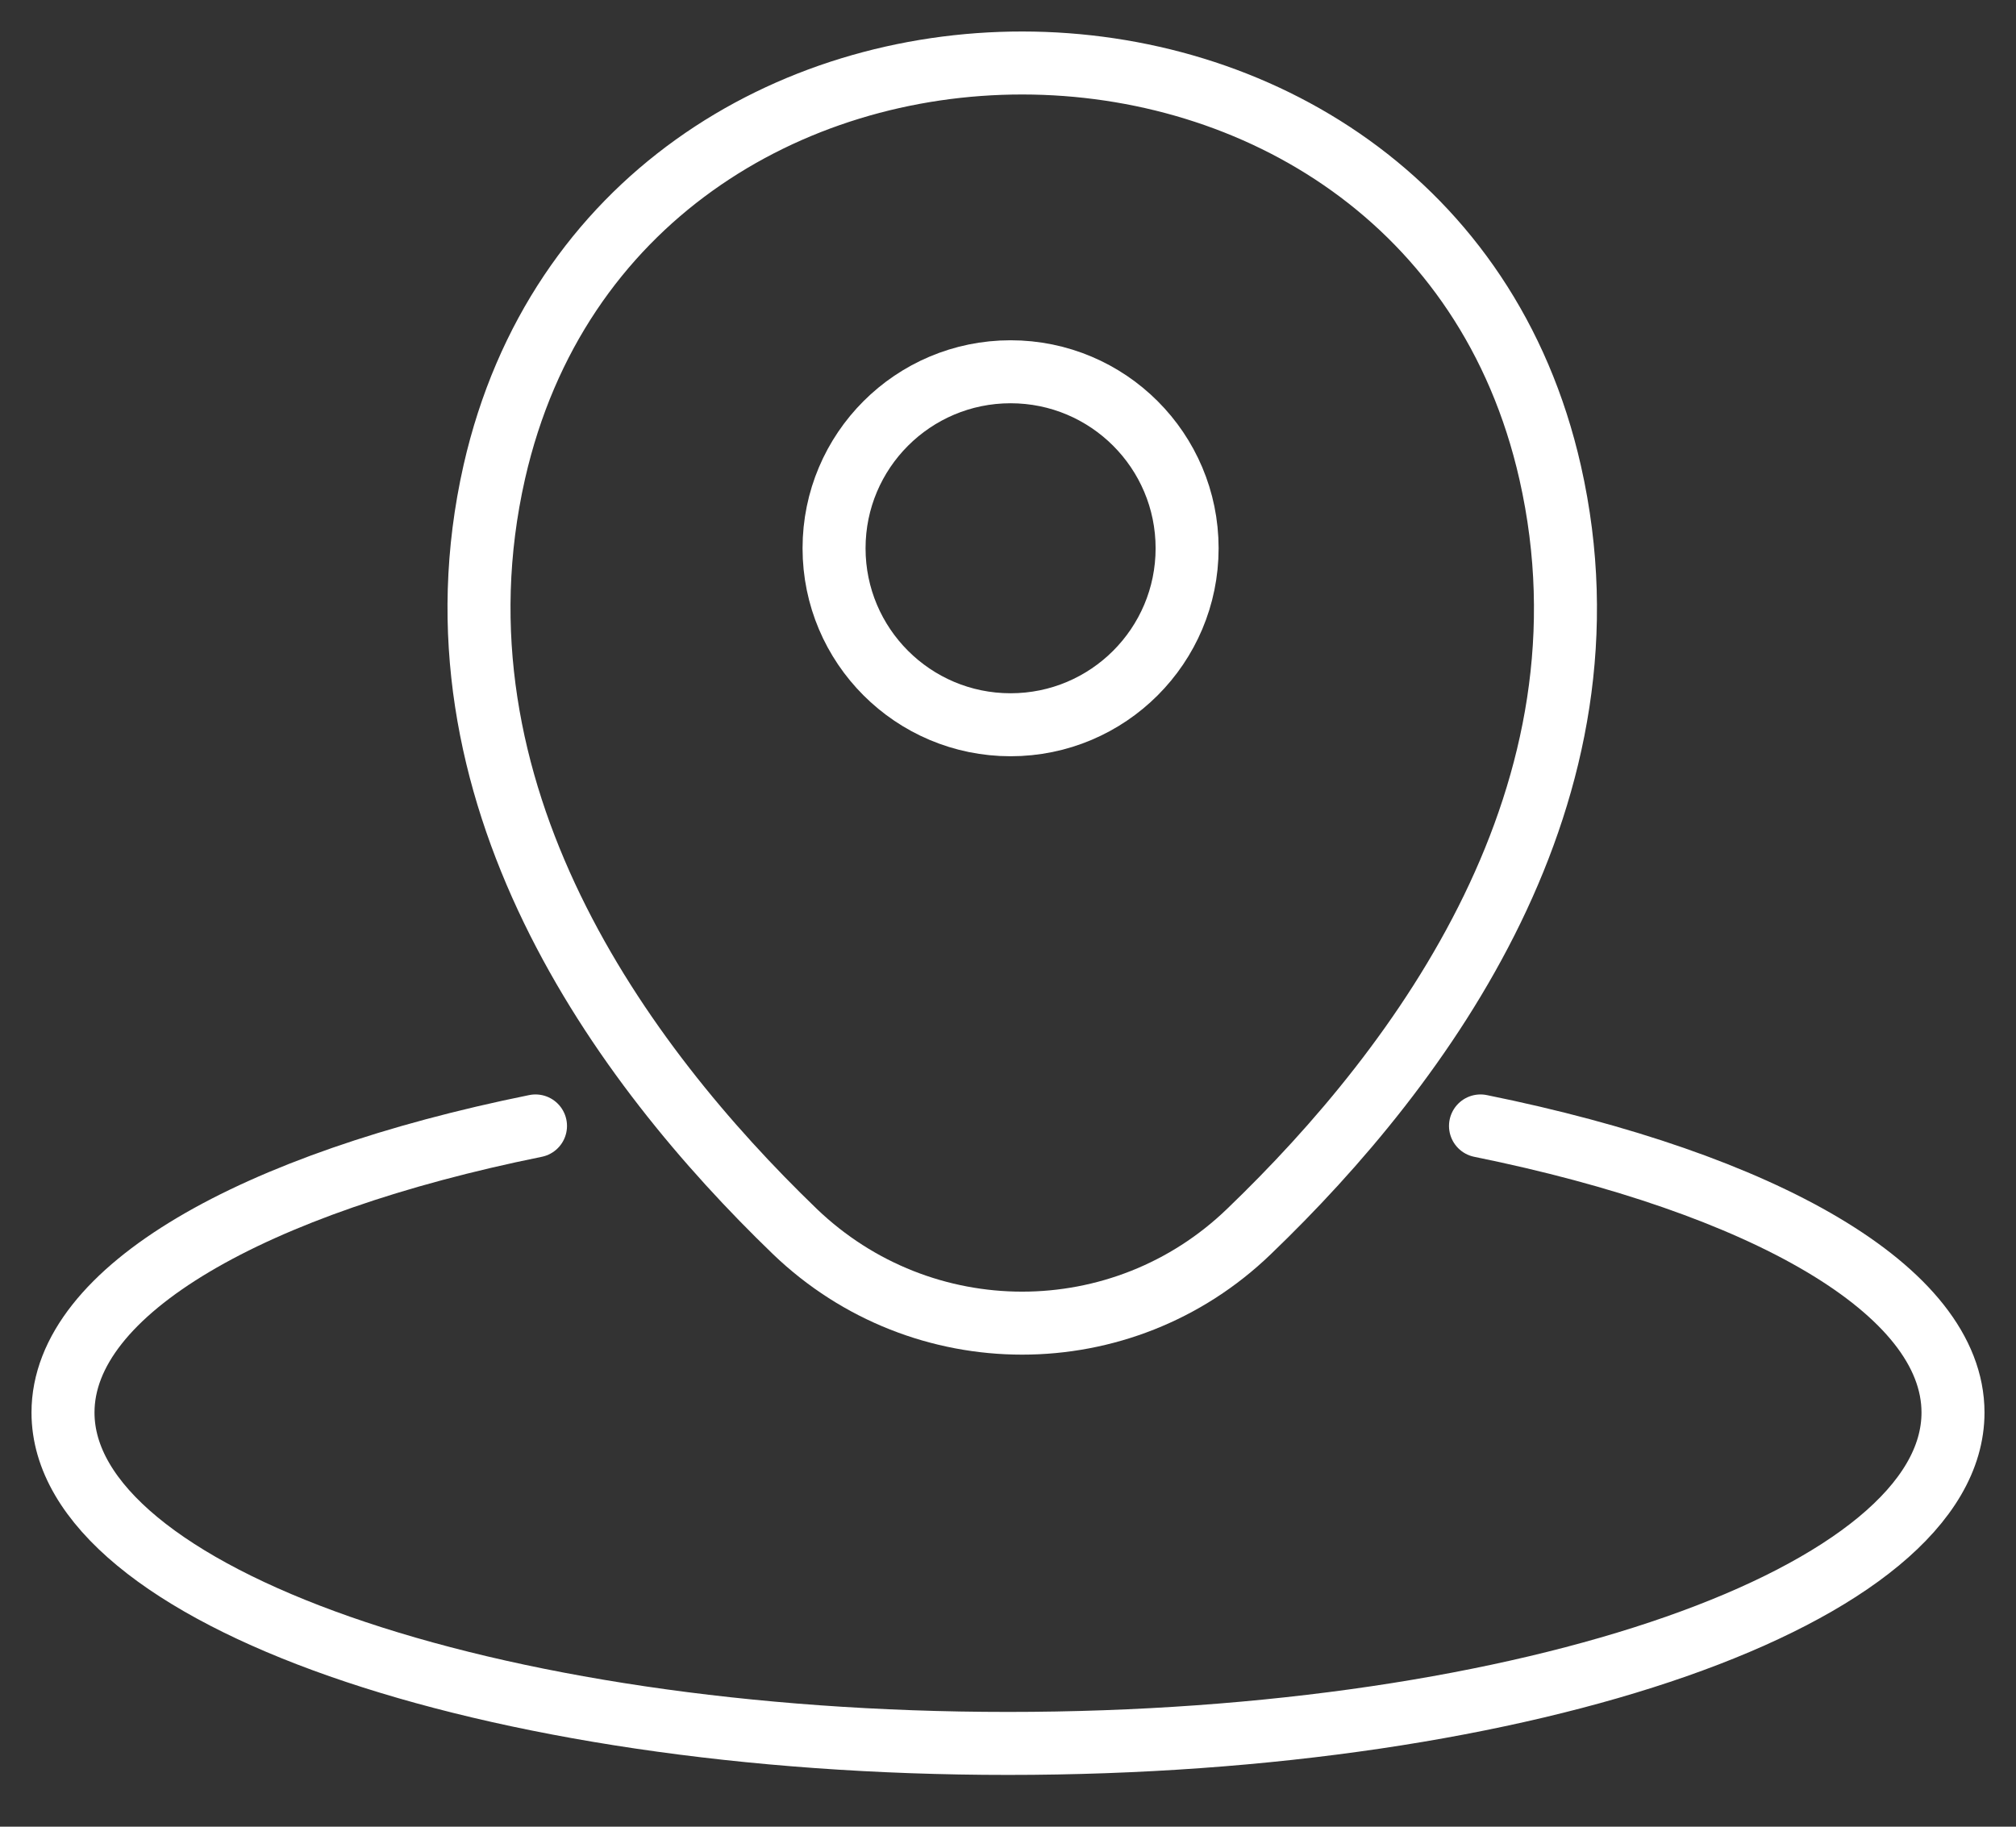 <svg width="32" height="29" viewBox="0 0 32 29" fill="none" xmlns="http://www.w3.org/2000/svg">
<rect x="0" y="0" width="32" height="29" fill="#333333" stroke="none"/>
<path d="M8.5 17.875C4.016 18.784 1 20.481 1 22.425C1 25.326 7.716 27.678 16 27.678C24.284 27.678 31 25.326 31 22.425C31 20.481 27.983 18.784 23.5 17.875" stroke="white" stroke-miterlimit="10" stroke-linecap="round" stroke-linejoin="round"/>
<circle cx="16.041" cy="8.704" r="2.802" stroke="white"/>
<path d="M7.846 7.493C9.816 -1.171 22.646 -1.161 24.606 7.503C25.756 12.586 22.596 16.888 19.826 19.55C17.816 21.491 14.636 21.491 12.616 19.55C9.856 16.888 6.696 12.576 7.846 7.493Z" stroke="white"/>
</svg>
